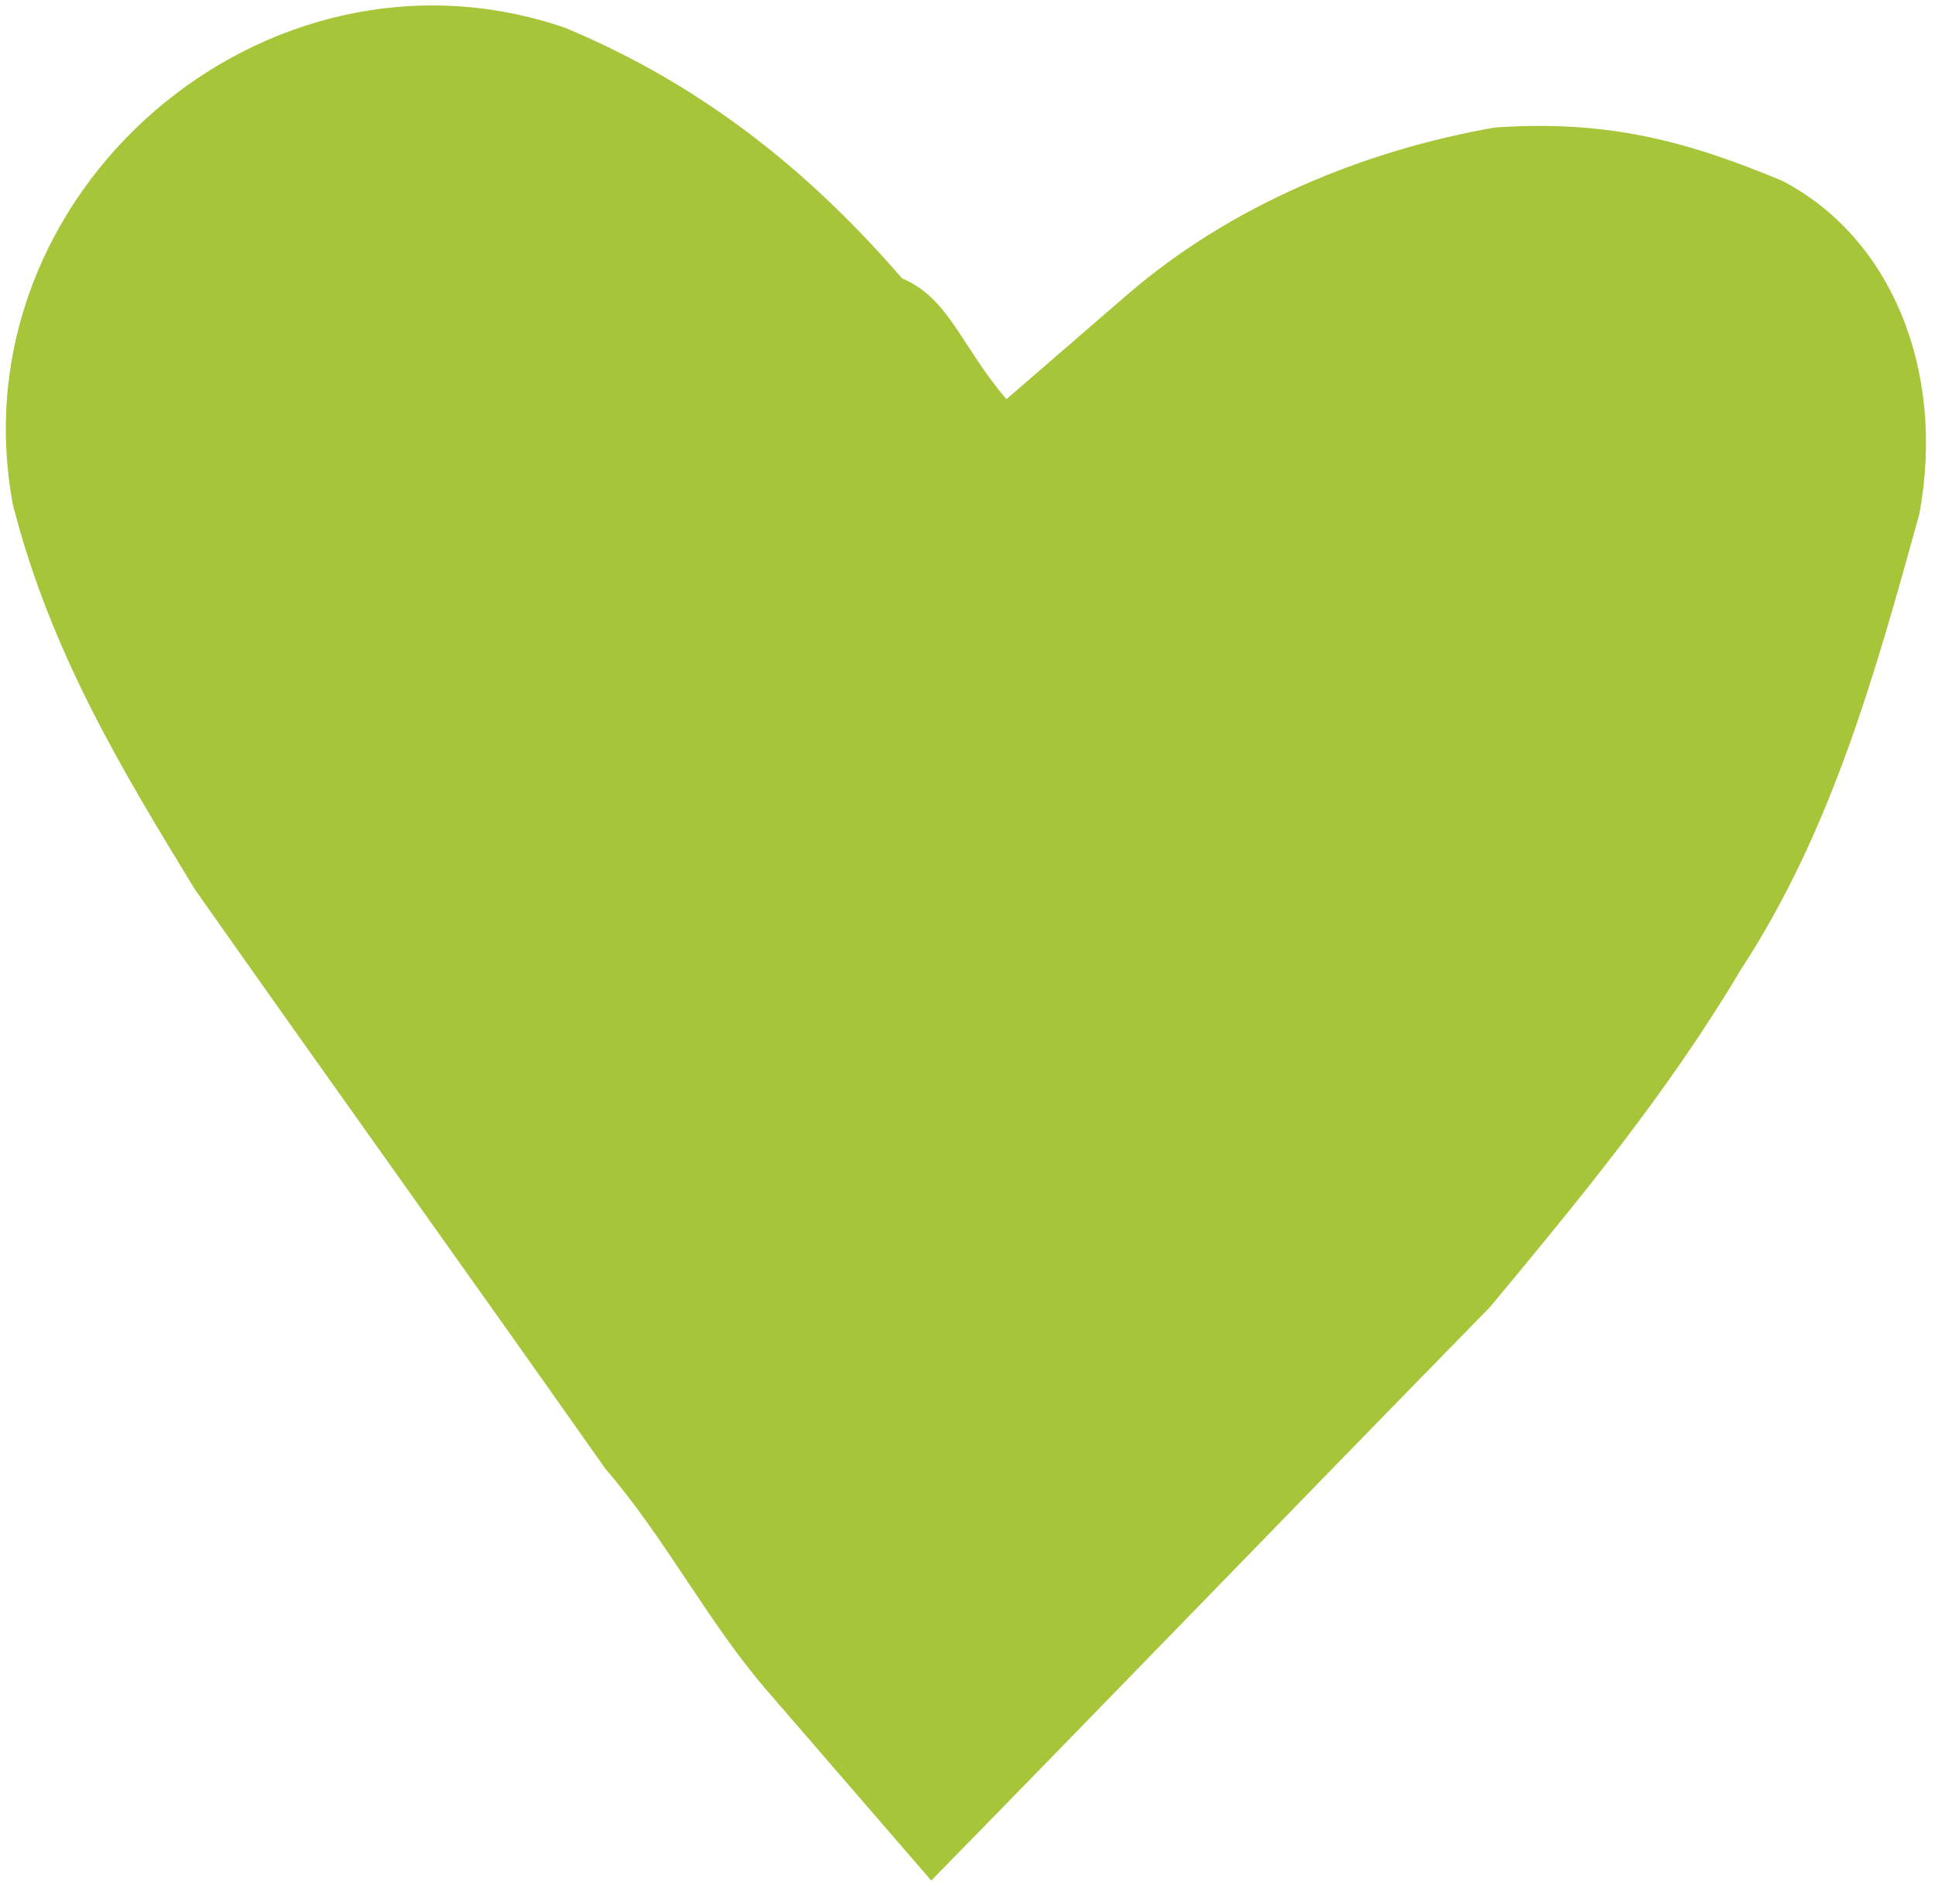 <svg xmlns="http://www.w3.org/2000/svg" fill="none" height="62" viewBox="0 0 63 62" width="63"><path d="m32.769 12.995c1.684-1.456 2.807-2.427 3.93-3.398 3.369-2.913 7.708-4.702 11.972-5.445 3.702-.257 6.281.456 9.346 1.731 3.55 1.836 5.34 6.176 4.474 10.849-1.427 5.158-2.854 10.317-5.813 14.838-2.398 4.035-5.281 7.51-8.164 10.984-6.252 6.387-11.942 12.288-18.194 18.674-1.942-2.246-3.884-4.491-5.34-6.176-1.942-2.246-3.322-4.977-5.264-7.223-4.293-6.1-9.071-12.761-13.364-18.861-2.351-3.854-4.702-7.708-5.931-12.533-1.895-10.135 8.21-18.873 17.966-15.534 4.597 1.912 8.071 4.795 10.984 8.164 1.532.637 1.942 2.246 3.398 3.93z" fill="#A6C539"></path></svg>